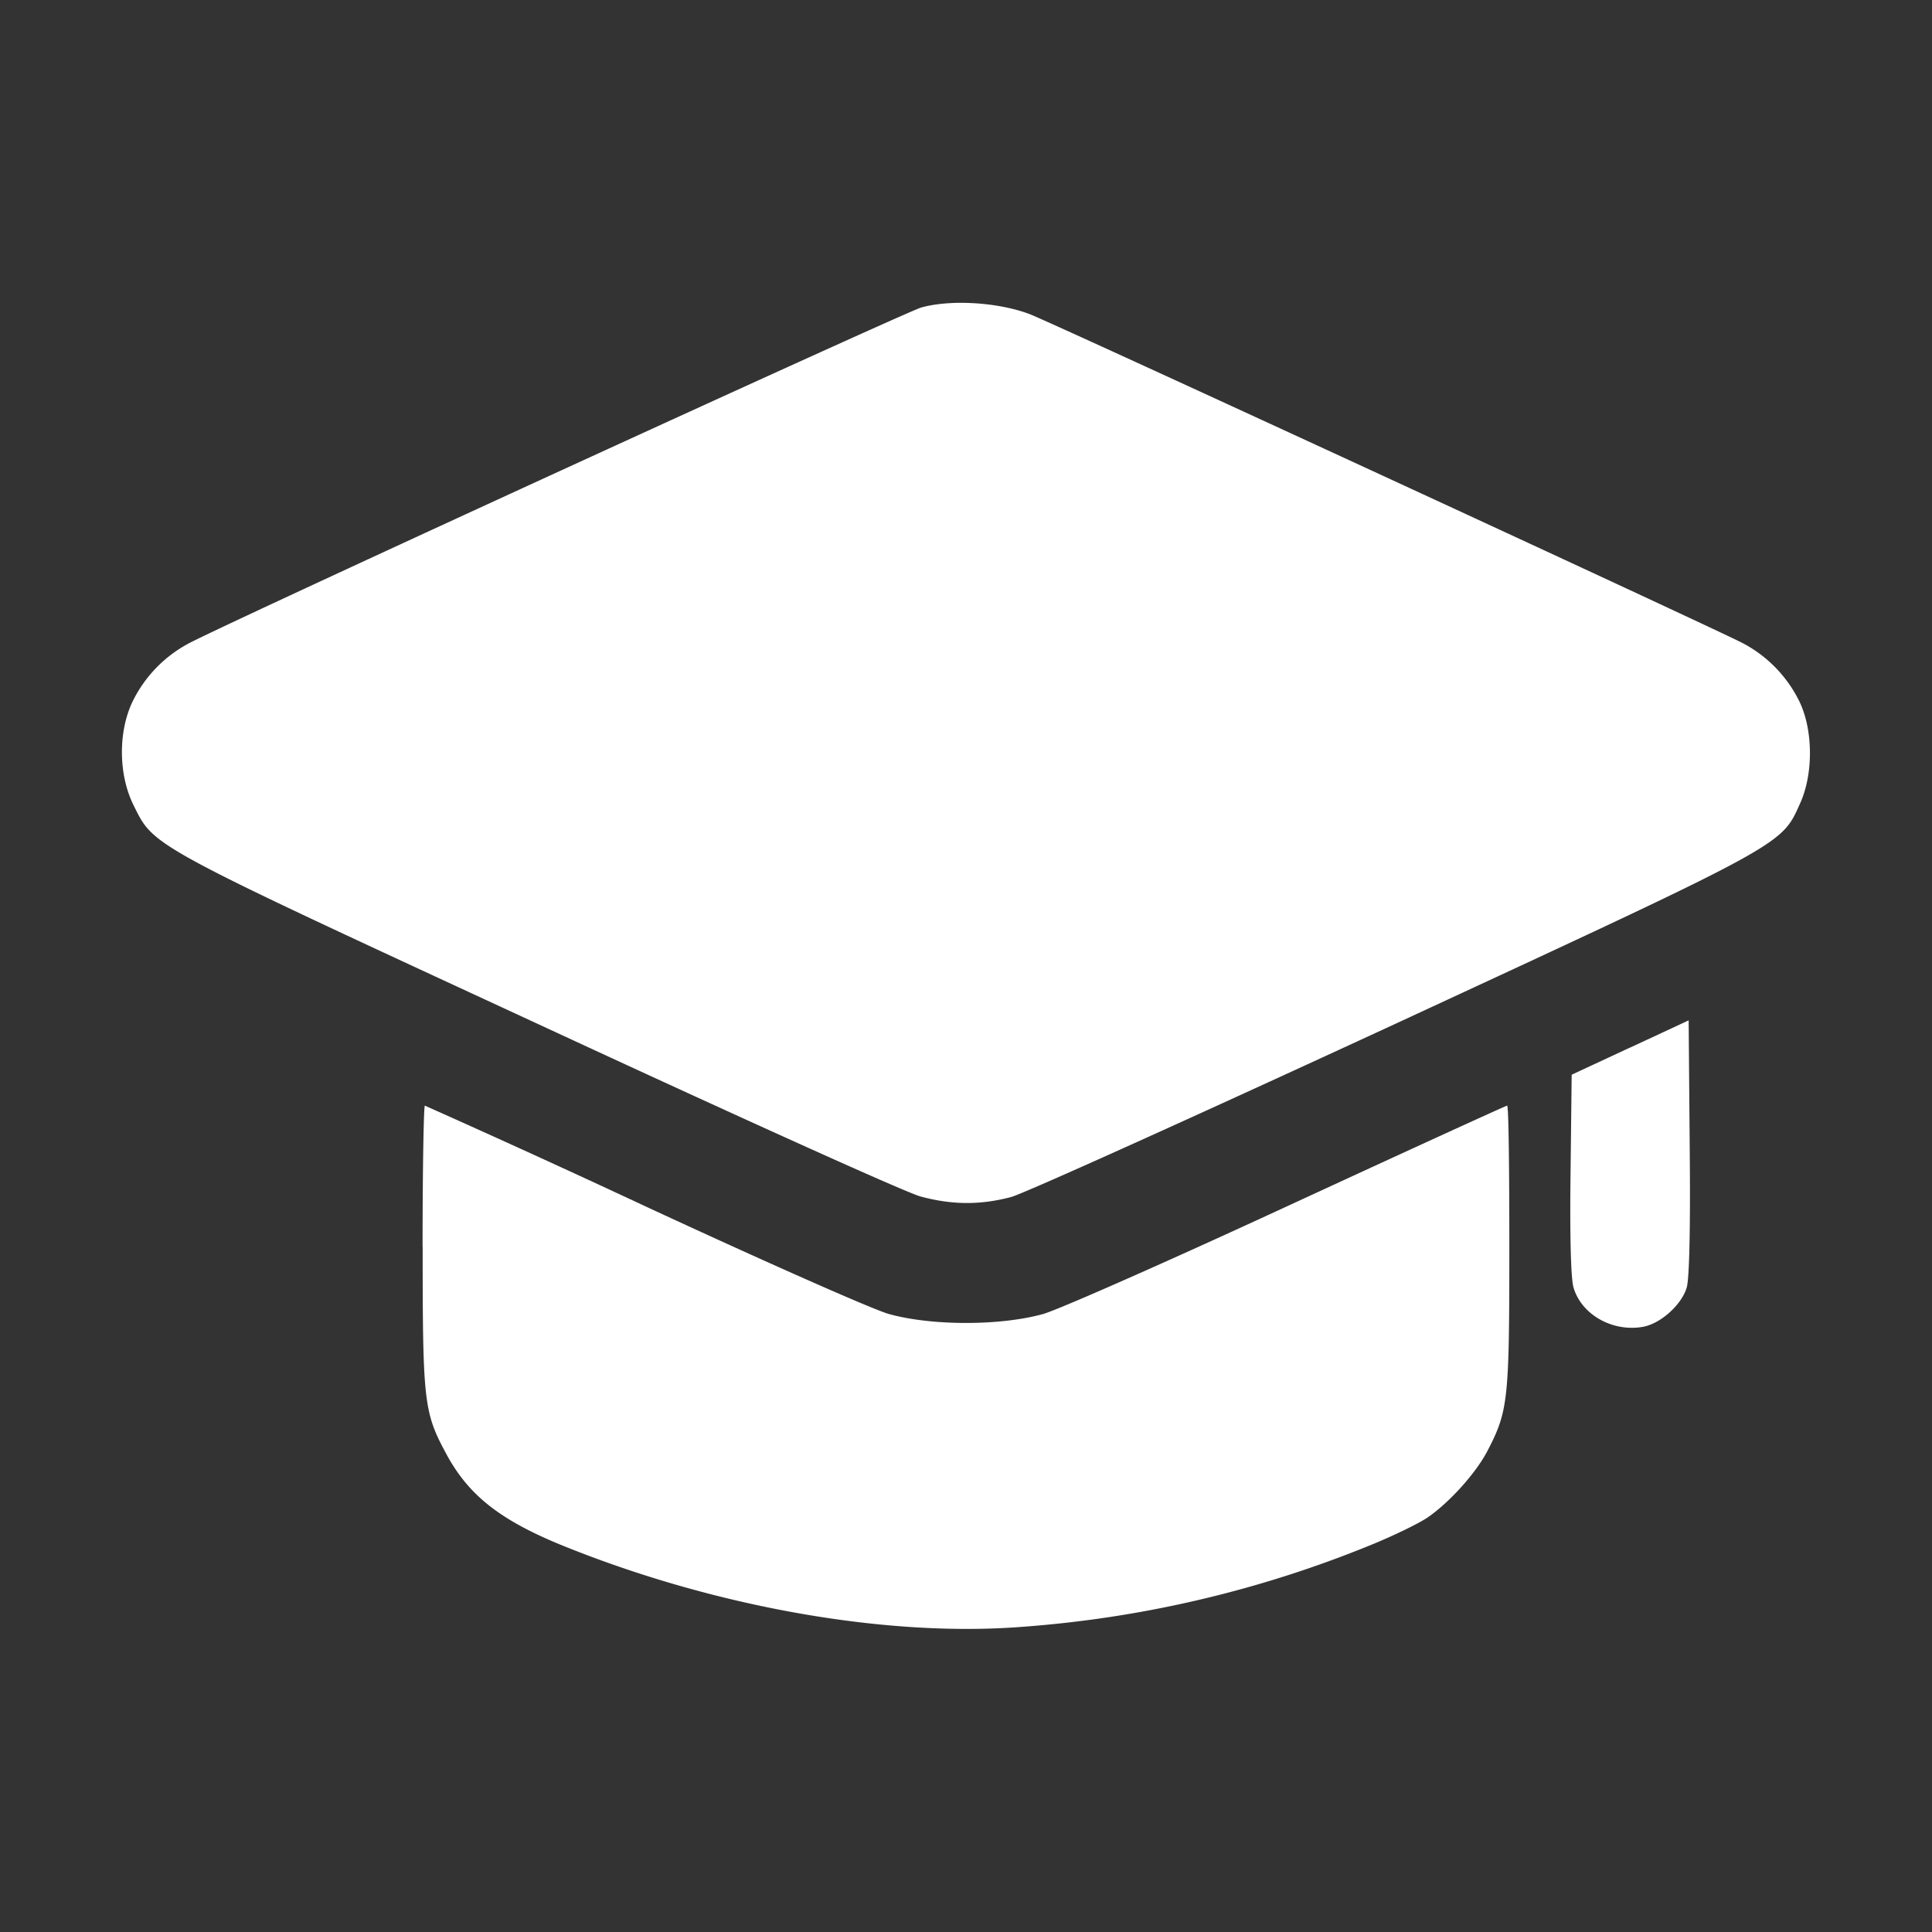 <svg width="22" height="22" fill="none" xmlns="http://www.w3.org/2000/svg"><rect width="100%" height="100%" fill="#333333" stroke="none"/><g fill="#fff"><path d="M10.489 3.502c-.19.056-7.524 3.416-8.298 3.803a1.492 1.492 0 0 0-.683.687c-.163.344-.159.825.009 1.169.24.486.142.434 4.61 2.5 2.243 1.04 4.203 1.926 4.357 1.964.353.095.675.1 1.032.005.154-.043 2.114-.928 4.357-1.964 4.499-2.084 4.408-2.037 4.627-2.522.15-.335.146-.83-.008-1.152a1.49 1.49 0 0 0-.658-.674c-.434-.22-7.837-3.636-8.104-3.739-.356-.137-.902-.172-1.241-.077ZM18.563 11.928l-.666.31-.013 1.13c-.009.713.004 1.194.034 1.293.09.31.447.511.795.447.202-.039.438-.254.494-.447.03-.103.043-.675.034-1.599l-.012-1.443-.666.31Z"/><path d="M4.813 14.193c0 1.757.012 1.886.262 2.35.253.477.61.76 1.31 1.048 1.745.71 3.717 1.057 5.268.933a12.99 12.99 0 0 0 3.962-.933c.253-.103.545-.245.644-.313.254-.176.559-.516.688-.774.228-.442.24-.58.24-2.311 0-.881-.008-1.603-.025-1.603-.013 0-1.13.511-2.48 1.134-1.375.636-2.612 1.182-2.801 1.238-.49.137-1.272.137-1.762 0-.193-.056-1.418-.598-2.797-1.238a155.67 155.67 0 0 0-2.484-1.134c-.013 0-.026.722-.026 1.603Z"/></g></svg>